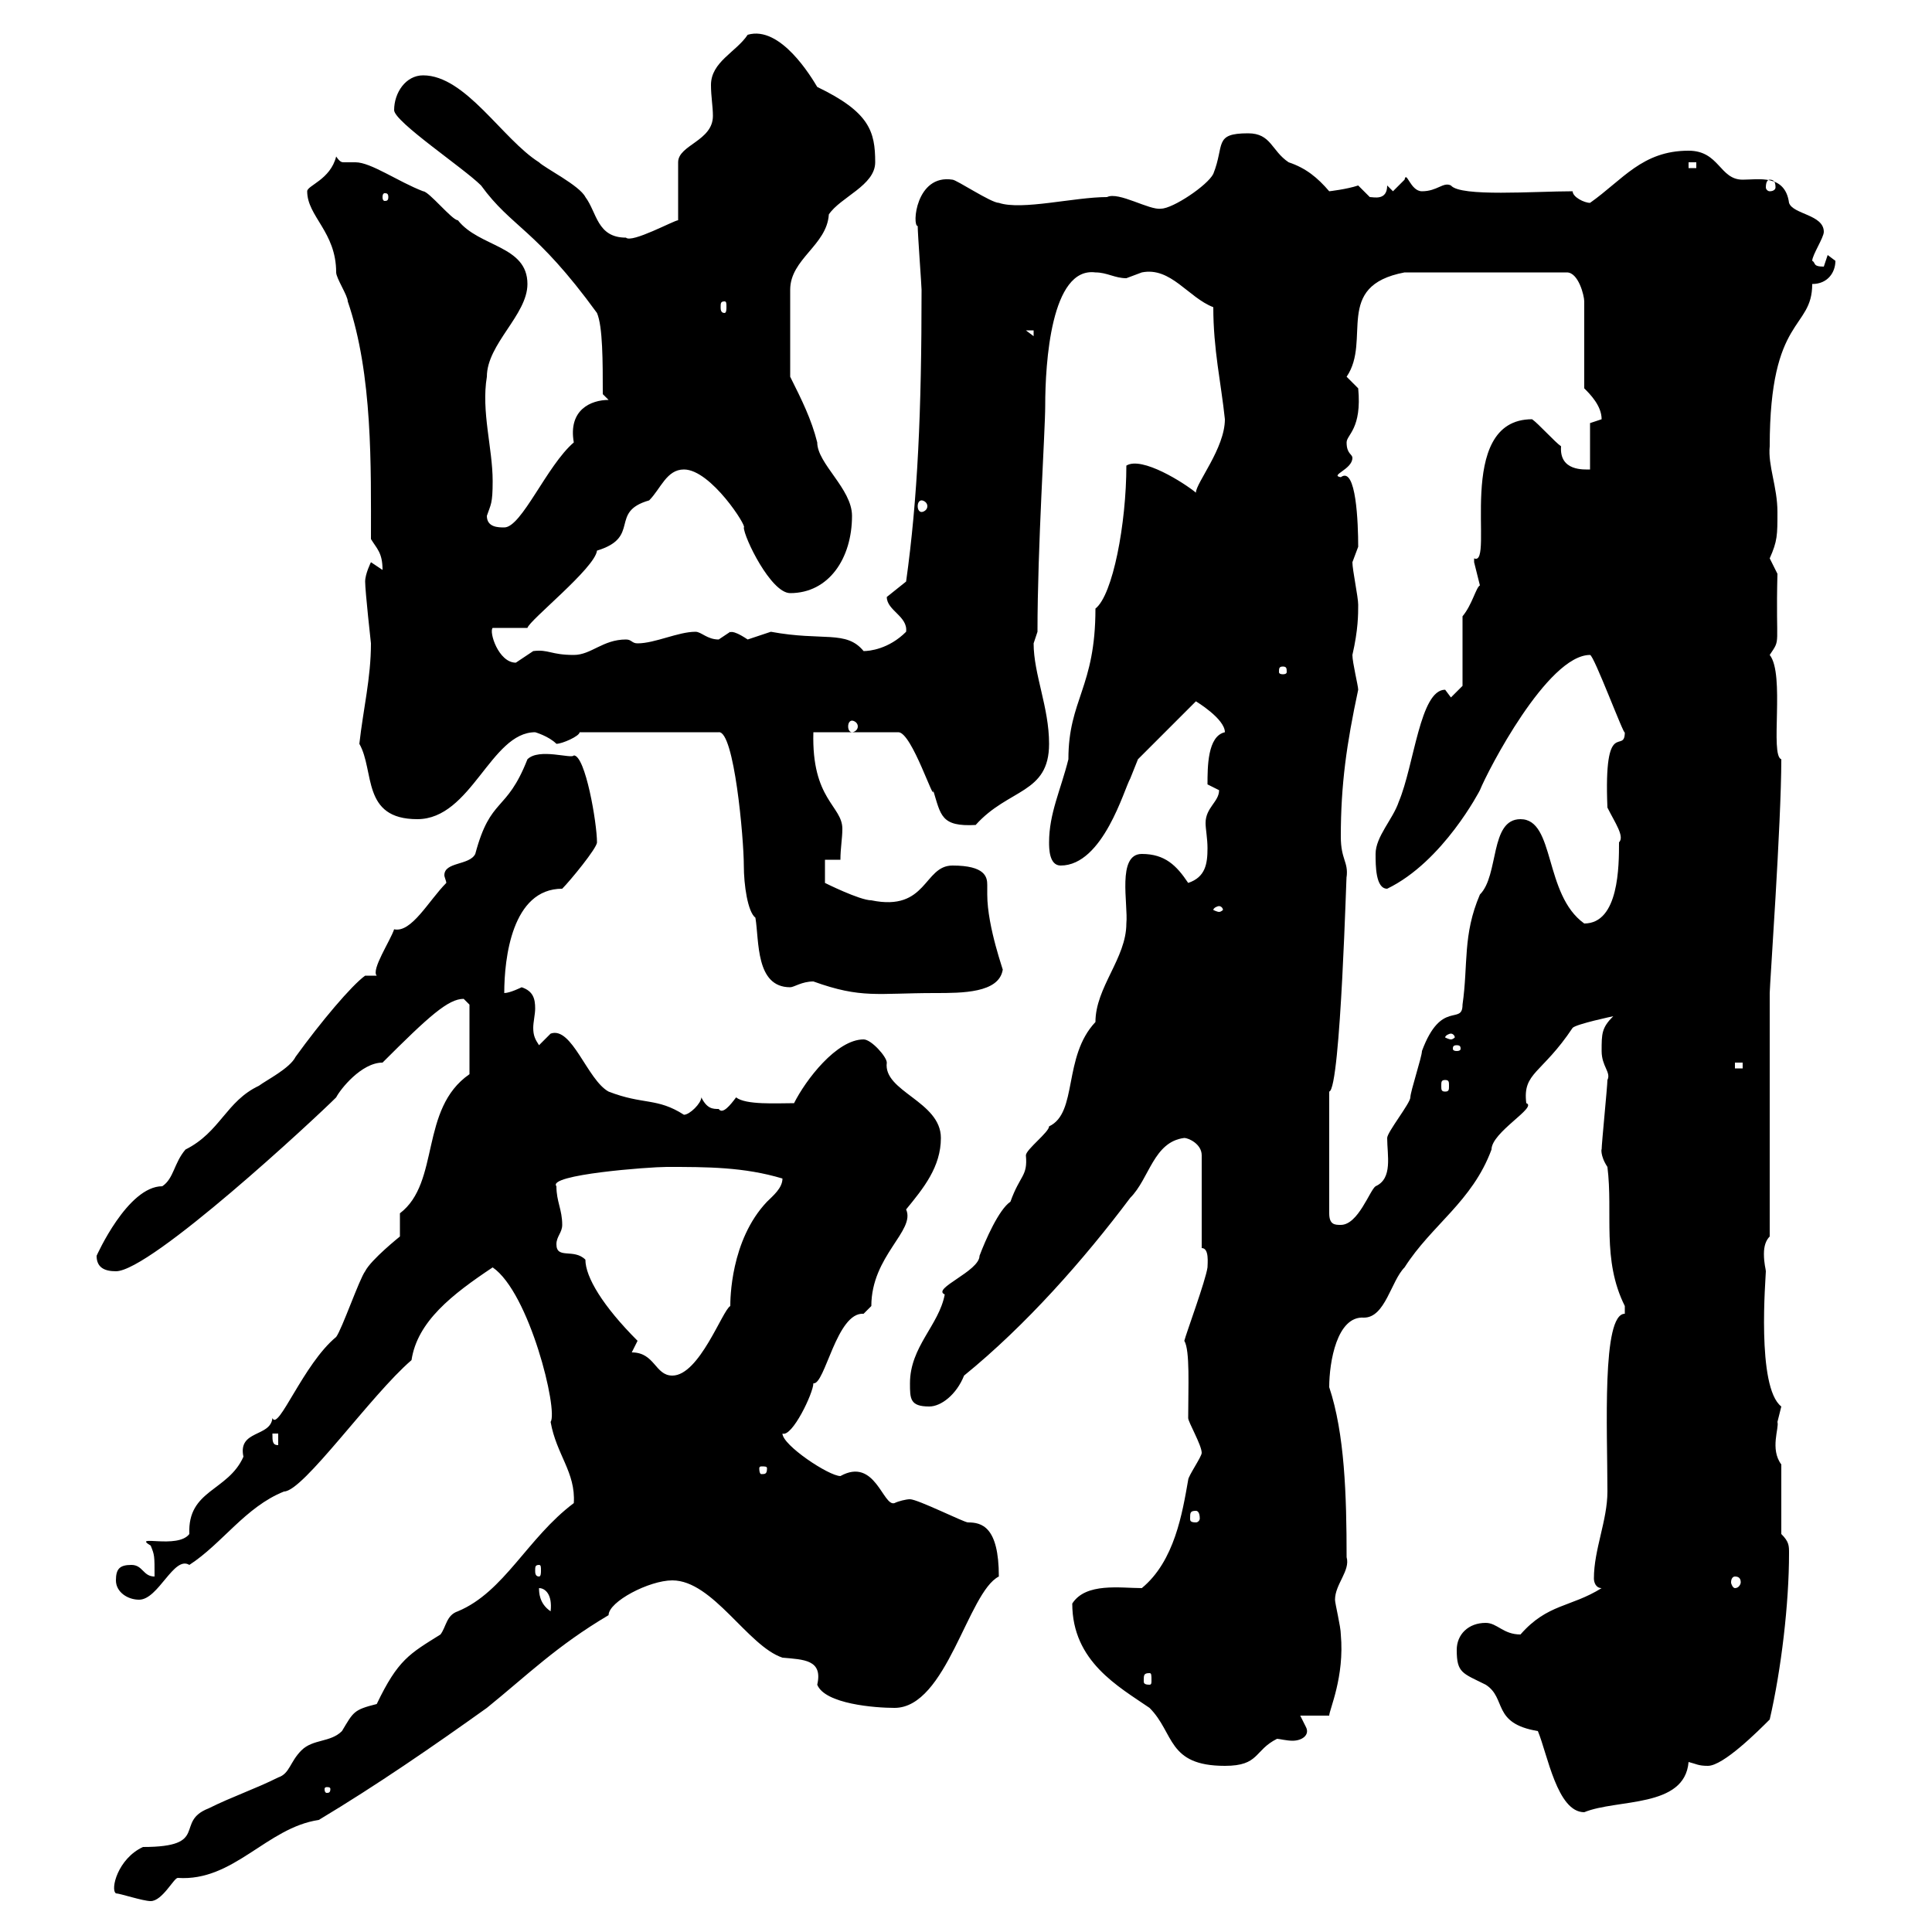 <svg xmlns="http://www.w3.org/2000/svg" xmlns:xlink="http://www.w3.org/1999/xlink" width="300" height="300"><path d="M18 294C18.60 294 22.20 295.20 23.40 295.20C25.20 295.20 27 291.60 27.60 291.60C36.30 292.20 41.40 283.80 49.50 282.60C58.50 277.20 67.20 271.20 75.60 265.20C81.90 260.10 86.40 255.60 94.50 250.80C94.50 248.70 100.80 245.40 104.40 245.40C110.70 245.40 116.10 255.60 121.50 257.40C124.80 257.70 127.80 257.70 126.90 261.60C128.10 264.60 135.90 265.20 138.90 265.20C147 265.20 150.30 247.20 155.10 244.80C155.10 237 152.40 236.40 150.30 236.40C149.70 236.40 142.50 232.80 141.30 232.80C140.70 232.80 139.50 233.10 138.90 233.40C137.10 234 135.90 226.20 130.50 229.20C128.70 229.20 121.50 224.40 121.50 222.60C123 223.20 126.30 216.30 126.30 214.80C128.10 215.10 129.90 203.70 134.10 204C134.10 204 135.30 202.80 135.30 202.80C135.30 195 142.20 191.10 140.70 187.80C143.40 184.50 146.10 181.20 146.10 176.70C146.10 171 137.10 169.50 137.70 165C137.70 164.10 135.30 161.40 134.10 161.40C129.90 161.40 125.10 167.70 123.30 171.30C120.60 171.30 115.80 171.60 114.30 170.40C113.40 171.60 112.20 173.10 111.60 172.20C110.70 172.20 109.80 172.20 108.90 170.40C108.90 171.30 107.10 173.10 106.20 173.10C102 170.40 99.90 171.60 94.50 169.50C91.20 167.70 88.80 159.30 85.50 160.50C85.50 160.50 83.70 162.30 83.70 162.30C83.10 161.40 82.80 160.80 82.80 159.60C82.80 158.70 83.10 157.50 83.10 156.60C83.10 155.10 82.80 153.90 81 153.30C81 153.30 79.20 154.20 78.30 154.20C78.30 148.80 79.50 138 87.30 138C88.50 136.80 92.70 131.70 92.70 130.80C92.70 127.80 90.90 117.30 89.10 117.30C88.80 117.90 83.70 116.10 81.90 117.90C78.60 126.30 76.20 123.60 73.80 132.60C72.90 134.40 69 133.80 69 135.90C69 136.20 69.30 136.80 69.30 137.10C66.60 139.80 63.90 144.90 61.20 144.30C60.60 146.10 57.60 150.60 58.50 151.50L56.70 151.50C54.60 153 49.80 158.70 45.90 164.10C45 165.90 41.40 167.70 40.20 168.60C35.10 171 34.20 175.80 28.80 178.50C27 180.60 27 183 25.20 184.20C19.80 184.20 15 195 15 195C15 196.80 16.20 197.40 18 197.40C23.40 197.40 48.90 173.70 52.20 170.40C52.80 169.20 56.10 165 59.40 165C66.60 157.80 69.60 155.10 72 155.10L72.90 156L72.90 166.80C65.10 172.20 68.40 183.60 62.10 188.40C62.10 188.40 62.10 192 62.10 192C62.10 192 57.60 195.60 56.70 197.40C55.80 198.60 53.10 206.40 52.20 207.60C47.10 211.80 43.20 222.30 42.30 220.20C42 223.20 36.90 222 37.80 226.20C35.40 231.60 29.10 231.30 29.40 238.20C27.60 240.60 20.40 238.20 23.40 240C24 241.50 24 241.50 24 244.80C22.20 244.80 22.20 243 20.40 243C18.60 243 18 243.60 18 245.40C18 247.20 19.80 248.40 21.60 248.40C24.60 248.40 27 241.50 29.40 243C34.50 239.70 38.10 234 44.10 231.60C47.10 231.60 57.60 216.60 63.90 211.20C64.80 205.20 70.20 201 76.50 196.80C82.20 200.70 86.70 219 85.50 220.80C86.40 225.90 89.40 228.60 89.10 233.40C81.90 238.80 78.30 247.20 71.10 250.20C69.30 250.80 69.30 252.60 68.40 253.80C63.60 256.80 61.80 257.70 58.50 264.60C54.90 265.50 54.90 265.80 53.10 268.80C51.30 270.60 48.60 270 46.80 271.80C45 273.60 45 275.40 43.20 276C39.60 277.80 36 279 32.40 280.80C27 282.90 32.70 286.80 22.20 286.80C18.30 288.60 17.10 293.40 18 294ZM226.20 256.20C226.20 259.80 227.10 259.80 230.70 261.60C234 263.70 231.60 267.60 238.80 268.80C240.30 272.40 241.80 281.40 246 281.40C251.10 279.30 261.60 280.80 262.20 273.60C263.40 273.90 263.70 274.20 265.20 274.20C267.60 274.20 273 268.80 274.80 267C276.60 259.20 277.80 249 277.80 241.20C277.80 240 277.80 239.40 276.60 238.20L276.60 227.40C274.80 225 276.30 221.70 276 220.80C276 220.80 276.60 218.40 276.60 218.40C272.70 215.40 274.20 198.30 274.20 197.40C274.20 197.10 273.90 196.20 273.90 194.70C273.90 193.50 274.20 192.60 274.80 192L274.80 154.20C274.80 153 276.60 127.80 276.60 117.90C274.80 117.30 277.20 104.70 274.80 101.70C276.60 99 275.70 100.80 276 89.10C276 89.10 274.80 86.70 274.80 86.70C276 84 276 83.10 276 79.50C276 75.60 274.50 72.30 274.80 69.30C274.80 48.90 281.40 51.30 281.40 44.10C283.80 44.10 285 42.30 285 40.50C285 40.50 283.80 39.60 283.80 39.60C283.80 39.60 283.20 41.40 283.20 41.40C281.40 41.40 282 40.80 281.40 40.50C281.40 39.60 283.20 36.90 283.20 36C283.20 33.30 278.40 33.30 277.80 31.50C277.20 27 273 27.90 270.60 27.90C267 27.90 267 23.40 262.20 23.40C255 23.40 252 27.90 246.90 31.50C246 31.50 244.20 30.60 244.20 29.70C238.20 29.70 226.80 30.60 225.30 28.80C224.10 28.20 223.20 29.70 220.80 29.70C219 29.70 218.40 26.40 218.10 27.90C218.10 27.90 216.30 29.70 216.30 29.70L215.40 28.80C215.40 31.20 213.30 30.60 212.70 30.60C212.70 30.60 210.90 28.80 210.90 28.80C209.10 29.40 206.40 29.70 206.40 29.70C204.60 27.60 202.80 26.10 200.10 25.20C197.40 23.40 197.40 20.70 193.80 20.70C188.40 20.70 190.20 22.50 188.40 27C187.50 28.80 182.10 32.40 180.30 32.40C178.50 32.70 173.70 29.70 171.90 30.60C166.80 30.60 158.70 32.70 155.10 31.50C153.90 31.50 148.50 27.90 147.90 27.90C142.20 27 141.60 35.10 142.50 35.10C142.50 36.30 143.10 44.40 143.10 45C143.10 63.90 142.50 77.40 140.70 90.30C140.70 90.30 137.70 92.70 137.70 92.70C137.70 94.80 141 95.70 140.70 98.10C138 100.80 135 101.10 134.10 101.10C131.40 97.80 127.80 99.60 119.70 98.10C119.70 98.10 116.10 99.30 116.10 99.30C113.40 97.50 113.40 98.40 113.40 98.10C113.40 98.10 111.60 99.30 111.60 99.30C109.80 99.30 108.90 98.10 108 98.10C105.30 98.10 101.70 99.90 99 99.90C98.10 99.90 98.10 99.30 97.20 99.30C93.60 99.30 91.80 101.70 89.10 101.70C85.50 101.70 85.20 100.80 82.80 101.10C82.80 101.10 80.10 102.90 80.10 102.90C77.40 102.90 75.90 98.10 76.50 97.50L81.90 97.50C82.20 96.30 92.40 88.20 92.70 85.50C99.60 83.40 94.50 79.50 100.80 77.70C102.60 75.90 103.50 72.90 106.20 72.90C110.40 72.90 116.10 81.90 115.50 81.90C115.50 83.40 119.70 92.10 122.70 92.10C128.70 92.10 132.30 86.70 132.30 80.10C132.30 75.90 126.90 72 126.90 68.70C126 65.10 124.50 62.10 122.70 58.50L122.70 45C122.70 40.20 128.40 38.10 128.70 33.30C130.50 30.60 135.90 28.80 135.90 25.20C135.90 20.40 135 17.40 126.90 13.50C126 12 121.20 3.90 116.10 5.40C114.30 8.10 110.40 9.60 110.40 13.20C110.40 15 110.70 16.50 110.70 18C110.70 21.90 105.30 22.50 105.30 25.20L105.30 34.20C104.70 34.20 98.10 37.80 97.20 36.90C92.70 36.90 92.70 33 90.90 30.60C90 28.80 84.60 26.10 83.70 25.20C78 21.60 72.30 11.70 65.70 11.70C63 11.70 61.20 14.40 61.20 17.10C61.20 18.90 72 26.10 74.70 28.80C79.50 35.40 83.10 35.40 92.70 48.60C93.60 50.70 93.60 56.10 93.60 61.20L94.50 62.10C91.80 62.10 88.20 63.60 89.10 68.70C84.90 72.30 81 81.90 78.30 81.90C77.40 81.90 75.60 81.90 75.60 80.10C76.20 78.30 76.50 78.30 76.50 74.70C76.50 69.60 74.70 63.90 75.60 58.50C75.60 53.40 81.90 48.90 81.90 44.10C81.90 38.10 74.40 38.40 71.10 34.20C70.20 34.20 66.60 29.70 65.70 29.70C61.80 28.20 57.60 25.20 55.20 25.20C54.60 25.20 54 25.20 53.40 25.20C53.10 25.20 52.80 25.20 52.20 24.30C51.30 27.90 47.70 28.80 47.70 29.70C47.70 33.60 52.20 36 52.20 42.30C52.20 43.20 54 45.90 54 46.80C57.90 58.20 57.60 72.60 57.60 83.70C58.50 85.20 59.40 85.80 59.40 88.50L57.60 87.30C57.60 87.30 56.70 89.10 56.70 90.30C56.70 91.80 57.60 99.90 57.60 99.90C57.60 105.30 56.40 110.10 55.80 115.50C58.20 119.70 56.10 127.20 64.80 127.20C73.20 127.20 76.20 113.70 83.10 113.70C83.10 113.70 85.20 114.30 86.40 115.50C87.30 115.50 90 114.30 90 113.70L111.60 113.70C114 113.40 115.50 130.20 115.50 134.40C115.50 137.40 116.10 141.60 117.30 142.50C117.90 146.10 117.30 153.30 122.70 153.30C123.30 153.30 124.50 152.40 126.30 152.40C133.80 155.10 136.20 154.20 145.20 154.20C149.40 154.20 155.10 154.20 155.70 150.60C156 151.20 153.30 144 153.30 138.90C153.30 138.60 153.30 138 153.30 137.40C153.30 136.20 153 134.40 147.90 134.40C143.40 134.40 144 141.60 135.30 139.80C133.50 139.80 128.10 137.10 128.10 137.10L128.10 133.50L130.50 133.50C130.50 131.70 130.80 130.20 130.80 128.70C130.80 125.10 126 124.20 126.30 113.70L139.50 113.70C141.60 113.70 145.20 125.10 144.90 122.70C146.10 126.60 146.10 128.40 151.50 128.10C156.60 122.40 162.90 123.30 162.90 115.50C162.90 109.80 160.50 104.70 160.50 99.90C160.50 99.90 161.10 98.10 161.10 98.10C161.10 84.90 162.30 66.90 162.30 63C162.30 56.40 163.20 41.40 170.10 42.30C171.90 42.30 173.10 43.20 174.90 43.20C174.90 43.20 177.30 42.30 177.30 42.30C181.80 41.40 184.50 46.20 188.40 47.70C188.40 54.30 189.60 59.40 190.20 65.10C190.20 69.60 185.70 75 185.70 76.50C183.90 75 177.30 70.80 174.90 72.30C174.90 81.30 172.80 92.40 170.10 94.50C170.10 106.80 165.90 108.60 165.90 117.90C164.70 122.70 162.90 126.30 162.90 130.80C162.90 131.70 162.90 134.40 164.70 134.40C171.30 134.40 174.60 122.40 175.50 120.90C175.50 120.90 176.70 117.90 176.70 117.90L185.70 108.90C185.70 108.90 190.20 111.60 190.20 113.70C187.50 114.30 187.50 119.10 187.50 121.80C187.50 121.80 189.30 122.70 189.30 122.70C189.30 124.50 187.20 125.40 187.20 127.80C187.20 128.70 187.50 130.20 187.50 131.70C187.50 134.10 187.20 136.20 184.50 137.10C182.70 134.40 180.90 132.60 177.30 132.60C173.40 132.60 175.20 140.40 174.90 143.40C174.90 148.80 170.10 153.30 170.10 158.70C165 164.10 167.40 172.80 162.90 174.90C162.90 175.80 159.30 178.50 159.30 179.40C159.60 182.70 158.40 182.40 156.90 186.60C155.10 187.80 153 192.60 152.10 195C152.10 197.40 144.60 200.10 146.70 201C145.80 205.80 141.30 209.10 141.30 214.80C141.30 217.20 141.30 218.40 144.30 218.40C146.10 218.40 148.50 216.60 149.70 213.60C159.30 205.80 168.30 195.60 175.50 186C178.50 183 179.10 177.30 183.90 176.70C184.50 176.70 186.60 177.60 186.60 179.40L186.60 193.80C187.80 193.80 187.50 196.20 187.50 196.80C187.20 198.90 184.20 207 183.90 208.20C184.80 209.70 184.50 215.40 184.50 220.20C184.50 220.80 186.60 224.40 186.60 225.60C186.60 226.20 184.50 229.20 184.50 229.80C183.60 234.90 182.40 242.40 177.30 246.60C174 246.60 168.60 245.70 166.50 249C166.50 258 173.70 261.90 178.50 265.20C182.40 269.10 181.20 274.20 190.20 274.20C195.60 274.20 194.70 271.80 198.30 270C198.60 270 199.80 270.30 200.70 270.30C202.20 270.30 203.40 269.40 202.80 268.20C202.80 268.20 201.90 266.40 201.90 266.40L206.40 266.40C206.40 265.50 208.80 260.40 208.20 253.80C208.20 252.60 207.30 249 207.30 248.40C207.30 246 209.70 243.90 209.10 241.80C209.10 232.20 208.80 222.60 206.40 215.40C206.40 211.50 207.60 204.30 211.80 204.60C215.10 204.60 216 198.90 218.10 196.80C222.30 190.20 228.60 186.60 231.60 178.50C231.60 175.80 238.80 171.90 237 171.30C236.40 166.50 239.40 166.80 244.20 159.60C244.80 159 250.50 157.80 250.50 157.80C248.70 159.60 248.70 160.50 248.70 163.20C248.70 165.60 250.20 166.50 249.60 167.70C249.60 168.60 248.70 177.60 248.70 178.50C248.70 178.20 248.40 179.40 249.60 181.20C250.50 188.40 248.70 195.60 252.30 202.80C252.30 202.80 252.30 202.80 252.30 204C248.70 204 249.60 222 249.60 231.60C249.60 236.10 247.50 240.60 247.50 245.10C247.50 245.70 247.80 246.60 248.70 246.60C243.90 249.60 240.30 249 236.10 253.80C233.40 253.80 232.50 252 230.70 252C228 252 226.20 253.80 226.20 256.20ZM51.30 277.80C51.30 278.40 51 278.40 50.70 278.40C50.70 278.40 50.40 278.40 50.40 277.80C50.40 277.50 50.70 277.50 50.70 277.50C51 277.50 51.30 277.50 51.30 277.80ZM178.50 259.80C178.80 259.80 178.80 260.10 178.80 261C178.80 261.30 178.80 261.60 178.50 261.60C177.60 261.60 177.60 261.30 177.60 261C177.60 260.10 177.60 259.80 178.50 259.80ZM83.70 246.60C84.60 246.60 85.80 247.50 85.50 250.20C83.70 249 83.70 247.20 83.70 246.60ZM269.40 244.80C270 244.80 270.30 245.10 270.30 245.70C270.30 246 270 246.60 269.40 246.60C269.10 246.60 268.80 246 268.80 245.70C268.80 245.10 269.10 244.80 269.40 244.80ZM83.70 243C84 243 84 243.30 84 243.90C84 244.20 84 244.80 83.70 244.80C83.10 244.80 83.10 244.20 83.10 243.90C83.10 243.30 83.10 243 83.70 243ZM185.70 234.60C186 234.60 186.30 234.90 186.30 235.80C186.30 236.10 186 236.40 185.70 236.40C184.80 236.40 184.80 236.10 184.80 235.80C184.80 234.90 184.80 234.60 185.70 234.60ZM119.10 228C119.10 228.90 118.80 228.90 118.20 228.90C118.20 228.90 117.90 228.90 117.90 228C117.90 227.70 118.20 227.70 118.20 227.70C118.80 227.70 119.10 227.70 119.10 228ZM42.30 222.60L43.20 222.60L43.20 224.40C42.30 224.40 42.30 223.80 42.30 222.60ZM98.10 210L99 208.20C93.60 202.80 90.90 198.30 90.90 195.60C89.10 193.80 86.40 195.60 86.40 193.20C86.40 192 87.30 191.40 87.30 190.20C87.30 187.80 86.40 186.60 86.40 184.20C84.90 182.40 100.80 181.20 103.50 181.20C109.80 181.20 115.50 181.20 121.50 183C121.50 184.50 120 185.70 119.10 186.60C113.40 192.60 113.40 201.90 113.40 202.80C112.20 203.40 108.60 213.60 104.40 213.60C101.70 213.60 101.70 210 98.10 210ZM206.40 169.50C208.20 169.20 209.10 133.80 209.10 136.20C209.40 133.80 208.20 133.50 208.20 129.90C208.20 121.80 209.10 115.50 210.90 107.10C210.90 106.50 210 102.90 210 101.70C210.90 97.80 210.90 95.40 210.90 93.90C210.90 92.70 210 88.50 210 87.30C210 87.30 210.90 84.90 210.90 84.90C210.90 81.30 210.60 72.30 208.20 74.10C206.40 73.80 210 72.90 210 71.10C210 70.50 209.10 70.50 209.10 68.70C209.10 67.50 211.50 66.60 210.90 60.30C210.90 60.30 209.10 58.50 209.10 58.50C213 52.80 207 44.40 218.10 42.30L243.30 42.30C245.10 42.30 246 45.90 246 46.80L246 60.30C246.90 61.20 248.70 63 248.70 65.10C248.70 65.10 246.90 65.70 246.90 65.70L246.90 72.90C246 72.90 242.10 73.20 242.40 69.30C241.50 68.70 238.80 65.70 237.90 65.10C225.60 65.10 232.20 88.20 228.90 86.70C228.90 86.70 228.90 86.70 228.90 87.30C228.90 87.30 229.80 90.90 229.80 90.90C229.20 91.20 228.60 93.90 227.10 95.70L227.10 106.50L225.30 108.30C225.30 108.30 224.40 107.10 224.40 107.10C220.50 107.10 219.60 118.80 217.20 124.50C216.30 127.20 213.60 129.90 213.60 132.60C213.60 134.40 213.60 138 215.40 138C224.10 133.80 229.80 122.70 229.80 122.70C231 119.70 240.30 101.70 246.90 101.70C247.50 101.70 252.30 114.60 252.30 113.70C252.30 117.30 249 111 249.60 125.40C250.80 127.80 252.30 129.90 251.40 130.80C251.40 134.40 251.40 143.40 246 143.40C239.70 138.90 241.50 127.20 236.10 127.20C231.30 127.20 232.80 135.90 229.80 138.90C227.10 145.20 228 149.70 227.10 156C227.10 159.30 223.80 155.10 220.80 163.20C220.80 164.10 219 169.50 219 170.40C219 171.30 215.40 175.80 215.40 176.70C215.40 179.40 216.30 183 213.60 184.20C212.70 184.80 210.90 190.20 208.20 190.20C207.30 190.20 206.40 190.20 206.40 188.40ZM224.40 167.70C225 167.70 225 168 225 168.60C225 169.20 225 169.50 224.40 169.50C223.80 169.50 223.80 169.20 223.80 168.60C223.80 168 223.80 167.70 224.40 167.70ZM269.40 165L270.60 165L270.60 165.90L269.40 165.90ZM226.20 162.30C226.80 162.30 226.80 162.60 226.80 162.90C226.80 162.90 226.80 163.20 226.20 163.20C225.60 163.20 225.60 162.90 225.60 162.90C225.60 162.60 225.60 162.30 226.20 162.30ZM225.30 160.50C225.60 160.50 225.90 160.80 225.90 161.10C225.90 161.10 225.60 161.40 225.30 161.40C225 161.40 224.40 161.10 224.40 161.10C224.40 160.80 225 160.50 225.30 160.50ZM189.30 140.70C189.60 140.70 189.90 141 189.90 141.30C189.90 141.30 189.60 141.60 189.30 141.60C189 141.60 188.40 141.30 188.40 141.30C188.40 141 189 140.70 189.30 140.70ZM132.30 111.90C132.60 111.90 133.20 112.20 133.20 112.80C133.20 113.40 132.60 113.70 132.30 113.70C132 113.70 131.70 113.40 131.70 112.80C131.70 112.20 132 111.90 132.30 111.90ZM199.20 103.50C199.80 103.50 199.80 103.80 199.80 104.40C199.80 104.40 199.80 104.70 199.20 104.70C198.60 104.70 198.60 104.40 198.60 104.40C198.60 103.80 198.60 103.50 199.20 103.50ZM143.10 77.70C143.40 77.70 144 78 144 78.60C144 79.20 143.40 79.50 143.10 79.50C142.80 79.50 142.50 79.20 142.50 78.60C142.50 78 142.80 77.70 143.10 77.70ZM159.30 51.30L160.50 51.30L160.50 52.20ZM112.50 46.80C112.80 46.80 112.80 47.10 112.80 47.70C112.80 48 112.80 48.60 112.50 48.60C111.90 48.60 111.90 48 111.90 47.70C111.90 47.10 111.90 46.80 112.50 46.80ZM60.30 30.60C60.30 31.20 60 31.20 59.70 31.20C59.70 31.20 59.40 31.20 59.40 30.60C59.40 30 59.70 30 59.70 30C60 30 60.30 30 60.30 30.60ZM274.80 27.90C275.40 27.90 275.70 28.20 275.70 29.10C275.70 29.40 275.40 29.70 274.80 29.70C274.50 29.70 274.20 29.40 274.20 29.10C274.20 28.20 274.50 27.90 274.80 27.90ZM262.20 25.20L263.40 25.20L263.40 26.10L262.20 26.10Z"/></svg>